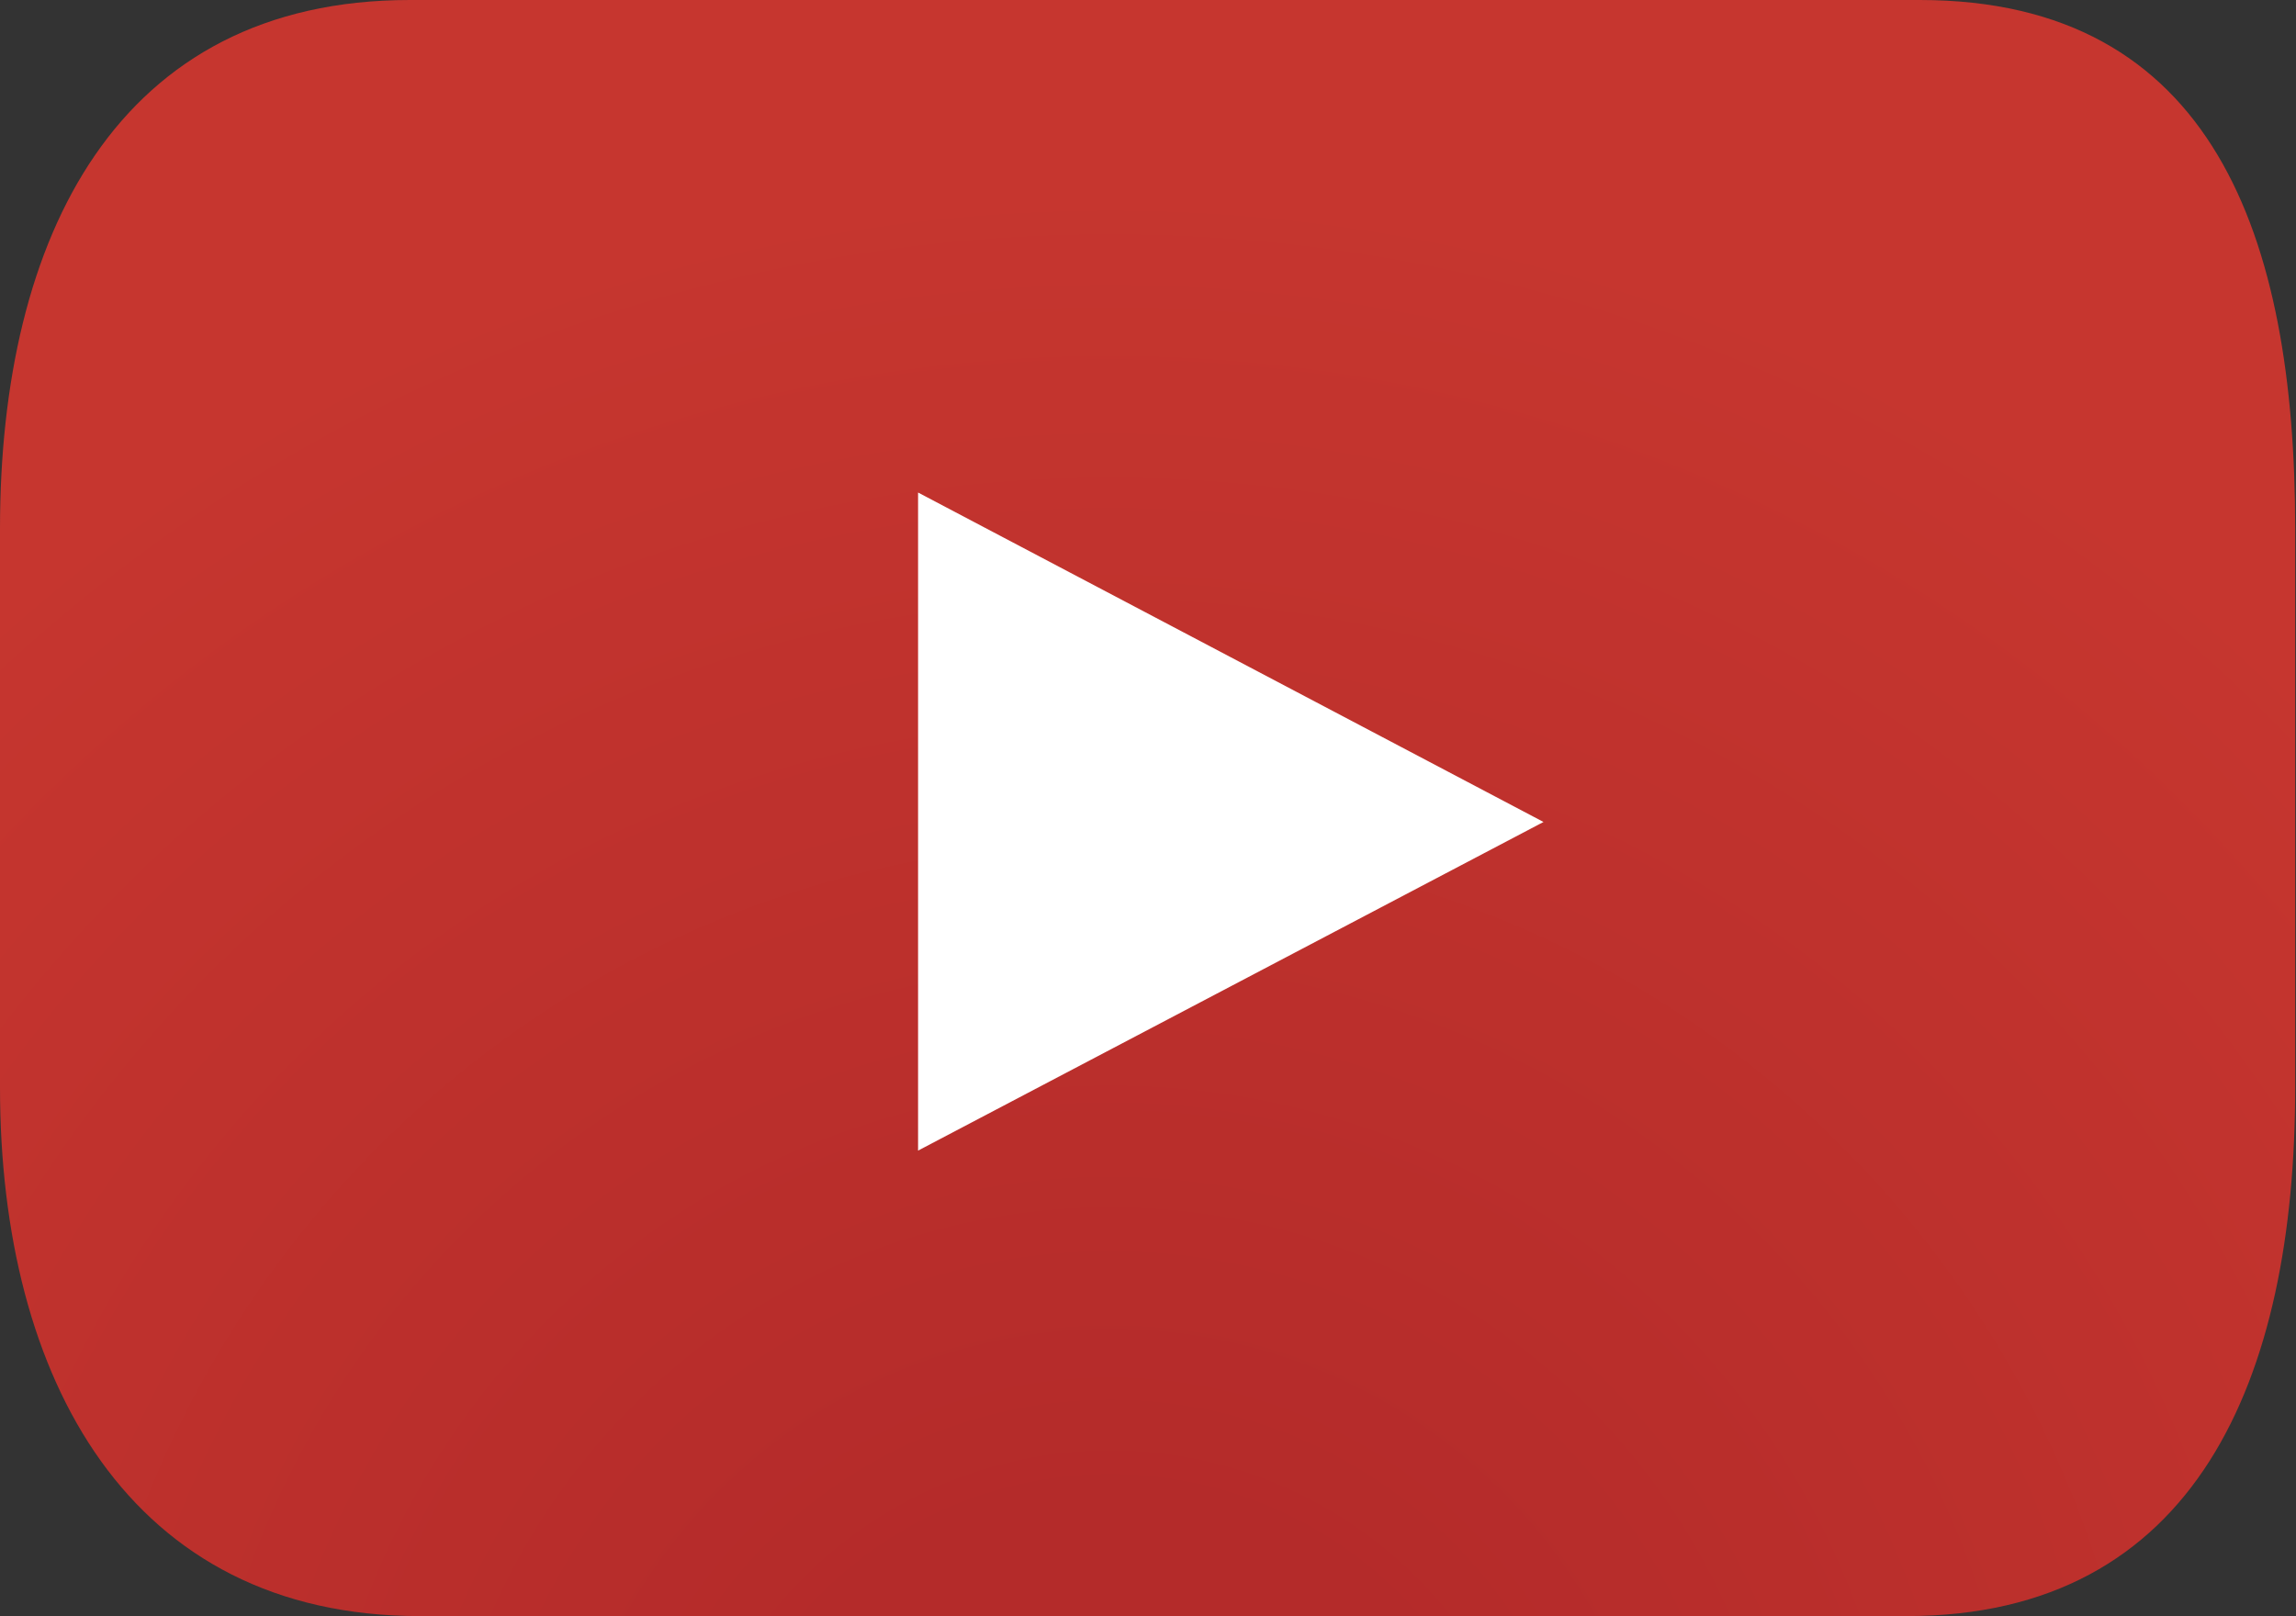<svg xmlns="http://www.w3.org/2000/svg" xmlns:xlink="http://www.w3.org/1999/xlink" viewBox="0 0 28.01 19.72"><rect x="0" y="0" width="28.01" height="19.72" fill="#333333" stroke="none"/><defs><style>.cls-1{fill:url(#radial-gradient);}.cls-2{fill:#fff;}</style><radialGradient id="radial-gradient" cx="-1.4" cy="-228.57" r="24.75" gradientTransform="translate(15.07 274.5) scale(1.09 1.1)" gradientUnits="userSpaceOnUse"><stop offset="0.17" stop-color="#b42b2a"/><stop offset="0.77" stop-color="#c6362f"/></radialGradient></defs><g id="图层_1" data-name="图层 1"><path class="cls-1" d="M28,13.27c0,3.56-1.21,6.45-4.74,6.45H5.12C1.58,19.72,0,16.83,0,13.27V6.45C0,2.89,1.43,0,5,0H23.42C27,0,28,2.89,28,6.45Z"/><polygon class="cls-2" points="11.2 6.01 18.83 10.03 11.2 14.04 11.2 6.01"/></g></svg>
